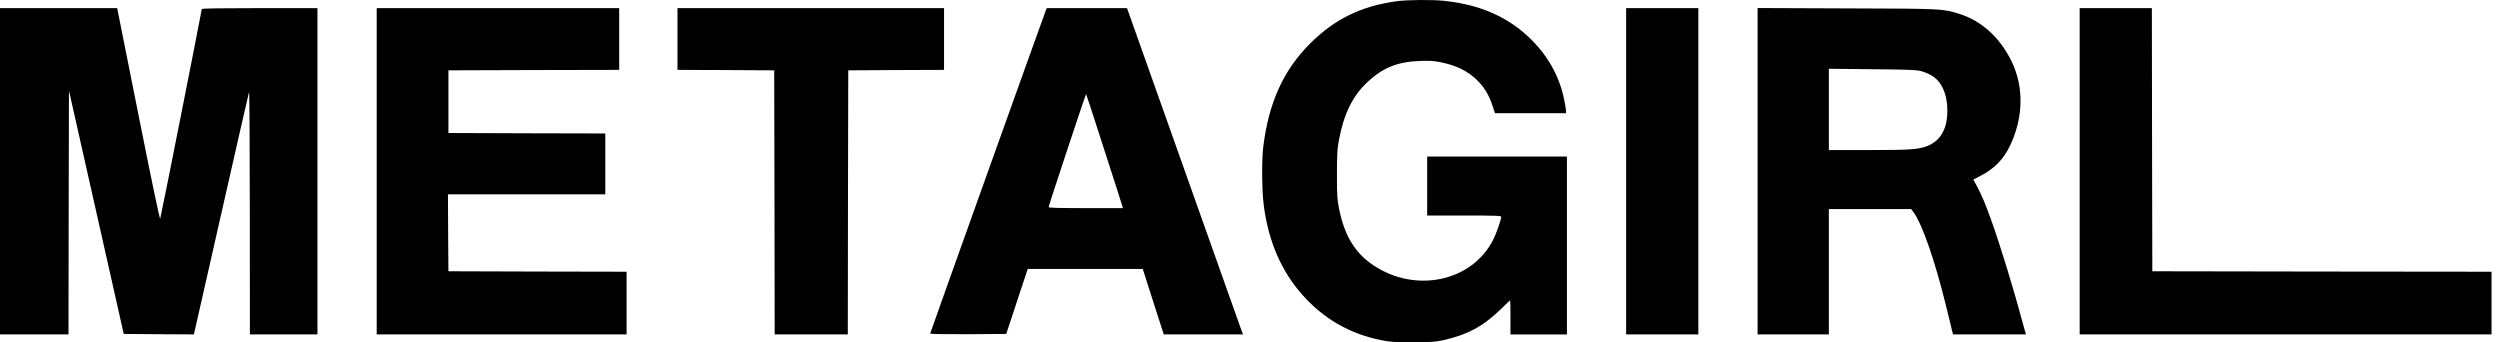 <svg width="168" height="23" viewBox="0 0 168 23" fill="none" xmlns="http://www.w3.org/2000/svg">
<path d="M93.854 0.083C91.484 0.405 89.705 1.272 88.063 2.901C86.254 4.697 85.258 6.884 84.891 9.869C84.779 10.786 84.798 12.867 84.929 13.833C85.246 16.224 86.092 18.187 87.485 19.773C88.922 21.408 90.682 22.43 92.815 22.858C93.425 22.981 93.692 23 94.942 23C96.168 22.994 96.46 22.975 96.97 22.864C98.63 22.492 99.669 21.935 100.907 20.727C101.212 20.423 101.473 20.182 101.485 20.182C101.498 20.182 101.504 20.696 101.504 21.328V22.474H103.401H105.298V16.497V10.52H100.602H95.906V12.502V14.483H98.394C100.527 14.483 100.882 14.496 100.882 14.57C100.882 14.75 100.552 15.704 100.347 16.1C98.929 18.918 95.135 19.73 92.293 17.828C91.049 16.992 90.352 15.852 89.985 14.025C89.861 13.418 89.842 13.152 89.842 11.727C89.842 10.433 89.867 9.993 89.96 9.498C90.296 7.658 90.893 6.438 91.919 5.49C92.958 4.536 93.916 4.152 95.409 4.097C96.093 4.072 96.36 4.09 96.839 4.189C97.903 4.406 98.655 4.784 99.29 5.416C99.756 5.88 100.067 6.401 100.291 7.088L100.465 7.608H102.847H105.236V7.447C105.236 7.361 105.18 7.008 105.105 6.661C104.788 5.1 103.979 3.675 102.748 2.511C101.274 1.111 99.427 0.312 97.076 0.058C96.273 -0.029 94.588 -0.016 93.854 0.083Z" fill="black"/>
<path d="M0 11.509V22.472H2.301H4.603L4.615 14.284L4.634 6.089L6.475 14.265L8.316 22.441L10.673 22.459L13.03 22.472L14.859 14.408C15.866 9.967 16.706 6.269 16.737 6.182C16.762 6.096 16.787 9.725 16.787 14.247L16.793 22.472H19.063H21.333V11.509V0.546H17.446C14.927 0.546 13.559 0.564 13.559 0.608C13.559 0.725 10.816 14.575 10.766 14.693C10.735 14.767 10.213 12.264 9.298 7.681L7.874 0.546H3.937H0V11.509Z" fill="black"/>
<path d="M25.314 11.509V22.472H33.71H42.106V20.366V18.26L36.123 18.248L30.134 18.229L30.115 15.646L30.103 13.057H35.389H40.676V11.013V8.969L35.408 8.957L30.134 8.938V6.833V4.727L35.874 4.708L41.609 4.696V2.621V0.546H33.461H25.314V11.509Z" fill="black"/>
<path d="M45.528 2.621V4.696L48.781 4.708L52.027 4.727L52.046 13.596L52.058 22.472H54.515H56.972L56.984 13.596L57.003 4.727L60.225 4.708L63.44 4.696V2.621V0.546H54.484H45.528V2.621Z" fill="black"/>
<path d="M70.275 0.713C70.057 1.277 62.507 22.373 62.507 22.416C62.507 22.447 63.62 22.466 65.063 22.459L67.619 22.441L68.341 20.255L69.062 18.074H72.925H76.793L77.496 20.273L78.205 22.472H80.867H83.529L83.318 21.896C83.206 21.586 81.452 16.65 79.424 10.933L75.736 0.546H73.037H70.344L70.275 0.713ZM74.193 10.022C74.853 12.048 75.4 13.77 75.419 13.844L75.456 13.986H72.962C71.165 13.986 70.468 13.968 70.468 13.918C70.468 13.819 72.962 6.294 72.987 6.318C72.999 6.325 73.54 7.997 74.193 10.022Z" fill="black"/>
<path d="M109.277 11.509V22.472H111.703H114.129V11.509V0.546H111.703H109.277V11.509Z" fill="black"/>
<path d="M118.11 11.509V22.472H120.505H122.899V18.26V14.048H125.661H128.429L128.578 14.247C129.163 15.021 130.046 17.566 130.78 20.583C130.966 21.363 131.153 22.113 131.184 22.237L131.24 22.472H133.69H136.141L135.948 21.772C135.345 19.511 134.393 16.402 133.821 14.823C133.417 13.695 133.168 13.107 132.851 12.518L132.608 12.066L133.087 11.819C134.039 11.323 134.642 10.704 135.096 9.744C135.985 7.848 136.01 5.786 135.152 4.07C134.362 2.485 133.131 1.382 131.644 0.924C130.537 0.583 130.556 0.583 124.1 0.564L118.11 0.54V11.509ZM129.057 4.77C129.803 4.968 130.27 5.321 130.543 5.897C130.761 6.349 130.861 6.845 130.861 7.458C130.861 8.685 130.388 9.484 129.467 9.83C128.889 10.047 128.273 10.084 125.537 10.084H122.899V7.353V4.621L125.81 4.652C128.118 4.671 128.783 4.696 129.057 4.77Z" fill="black"/>
<path d="M139.754 11.509V22.472H153.592H167.431V20.366V18.26L156.037 18.248L144.636 18.229L144.618 9.384L144.605 0.546H142.18H139.754V11.509Z" fill="black"/>
</svg>

